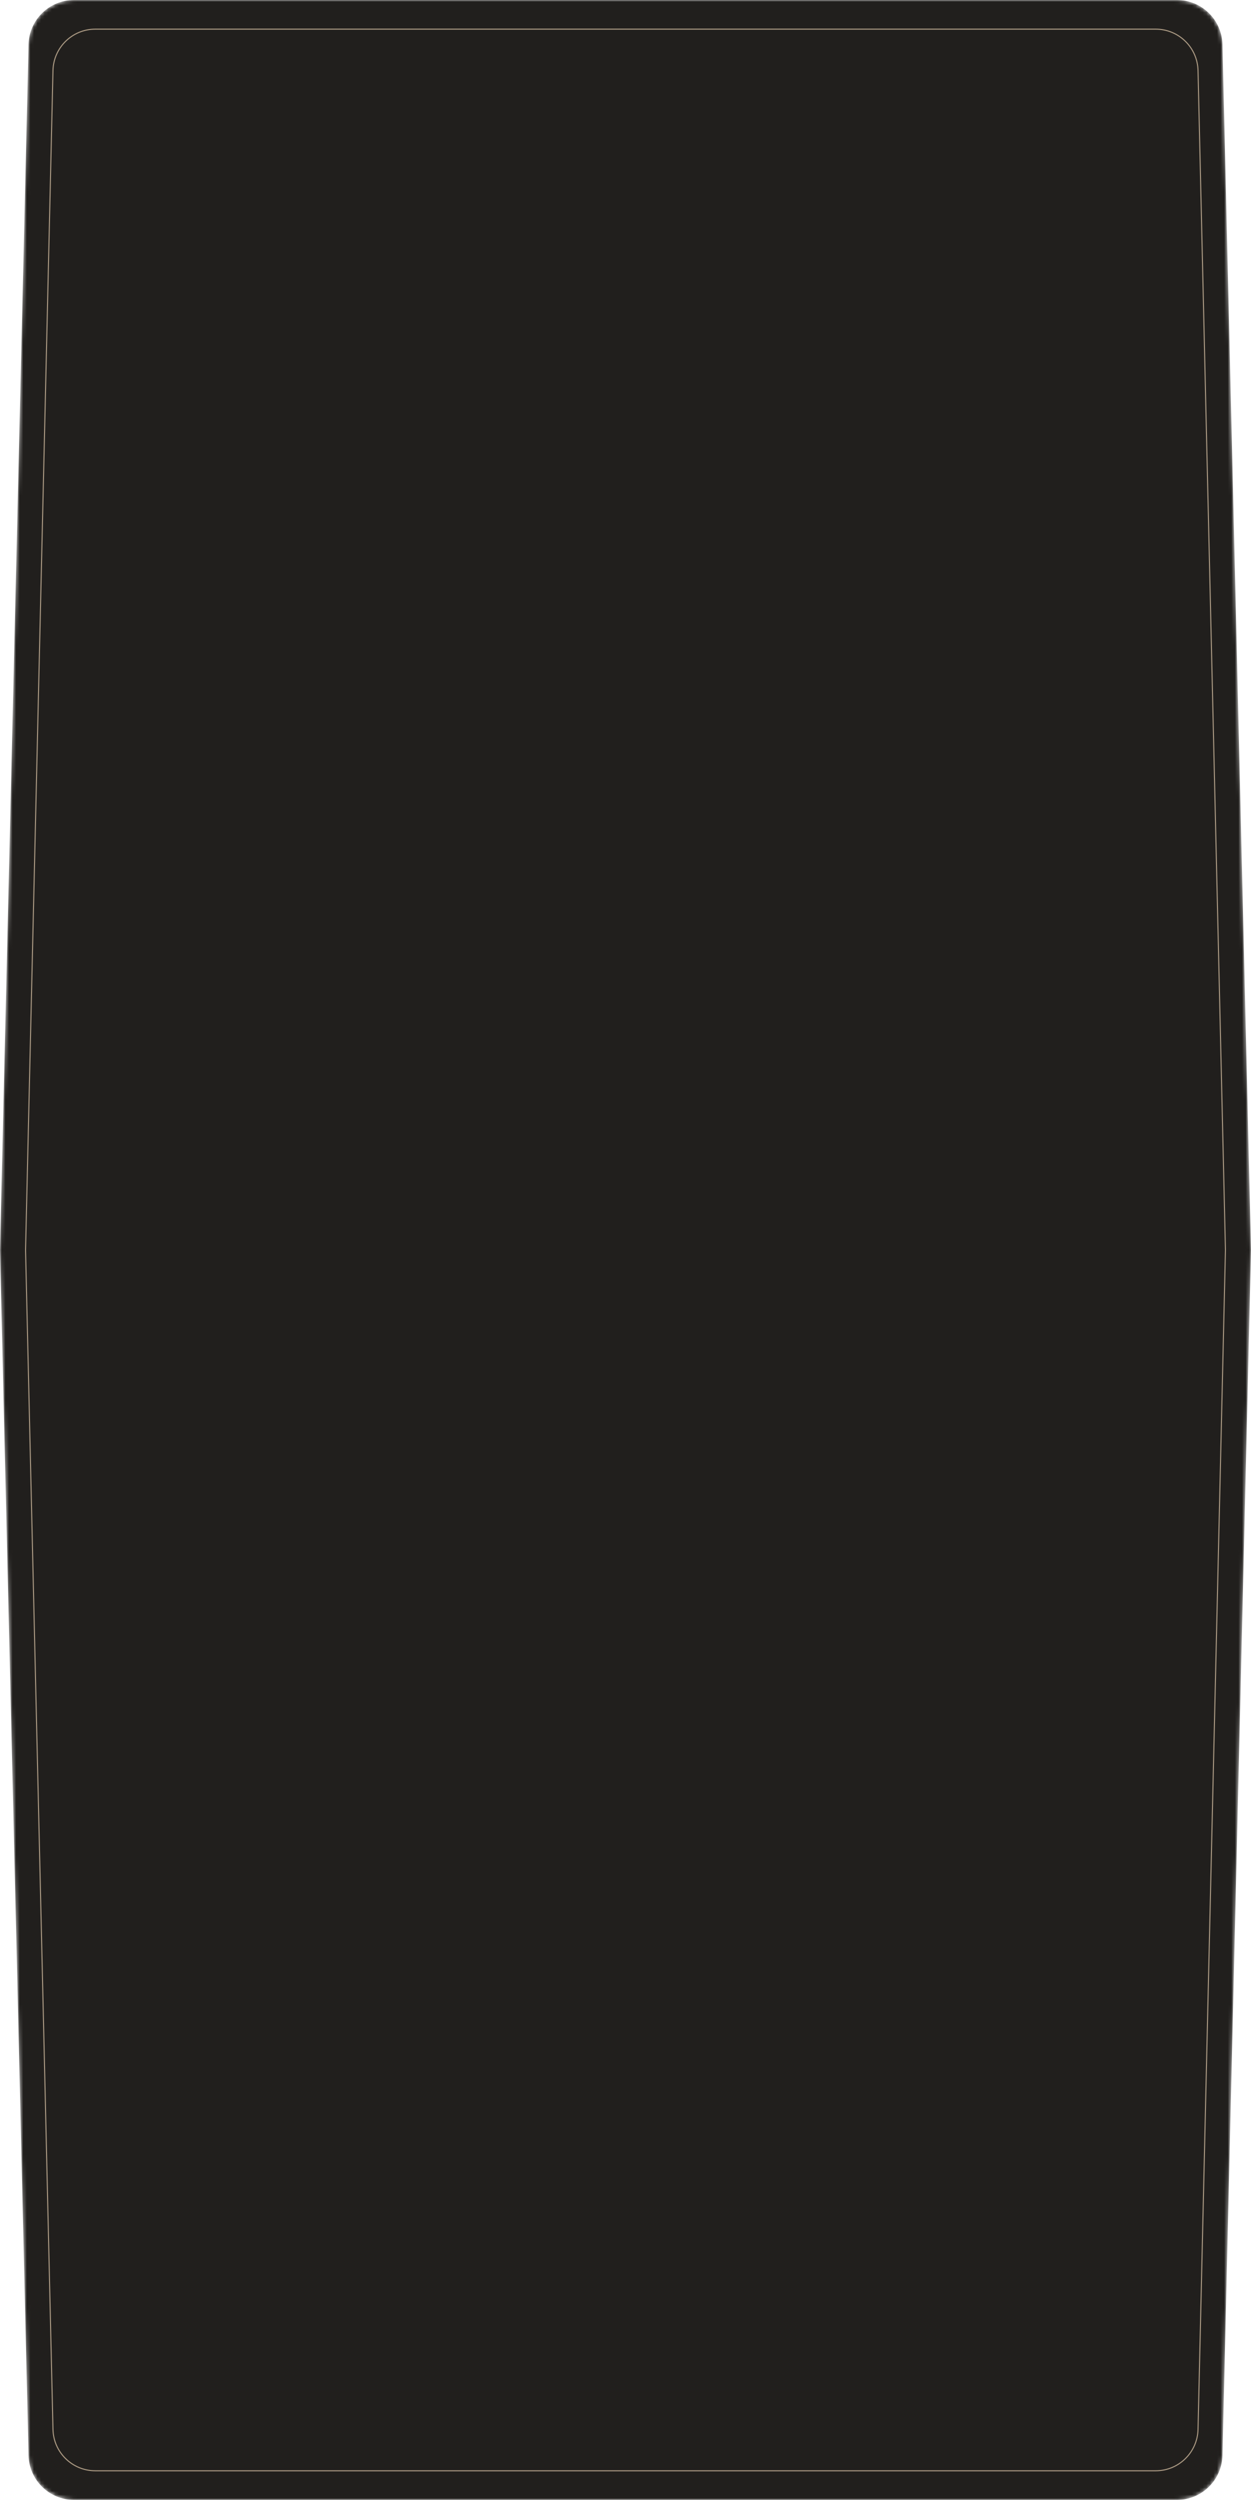 <?xml version="1.0" encoding="UTF-8"?> <svg xmlns="http://www.w3.org/2000/svg" width="350" height="699" viewBox="0 0 350 699" fill="none"> <mask id="mask0_49_50123" style="mask-type:alpha" maskUnits="userSpaceOnUse" x="0" y="0" width="350" height="699"> <path d="M7.982 12.454C8.146 5.529 13.807 0 20.734 0H329.266C336.193 0 341.854 5.529 342.018 12.454L350 349.5L342.018 686.546C341.854 693.471 336.193 699 329.266 699H20.734C13.807 699 8.146 693.471 7.982 686.546L0 349.5L7.982 12.454Z" fill="#211F1D"></path> </mask> <g mask="url(#mask0_49_50123)"> <path d="M7.982 12.454C8.146 5.529 13.807 0 20.734 0H329.266C336.193 0 341.854 5.529 342.018 12.454L350 349.5L342.018 686.546C341.854 693.471 336.193 699 329.266 699H20.734C13.807 699 8.146 693.471 7.982 686.546L0 349.5L7.982 12.454Z" fill="#211F1D"></path> <path d="M26.665 8.149H323.335C329.77 8.149 335.028 13.286 335.178 19.719L342.851 349.497V349.503L335.178 679.281C335.028 685.714 329.77 690.851 323.335 690.851H26.665C20.23 690.851 14.972 685.714 14.822 679.281L7.149 349.503V349.497L14.822 19.719C14.972 13.286 20.23 8.149 26.665 8.149Z" stroke="#A89781" stroke-width="0.298"></path> </g> </svg> 